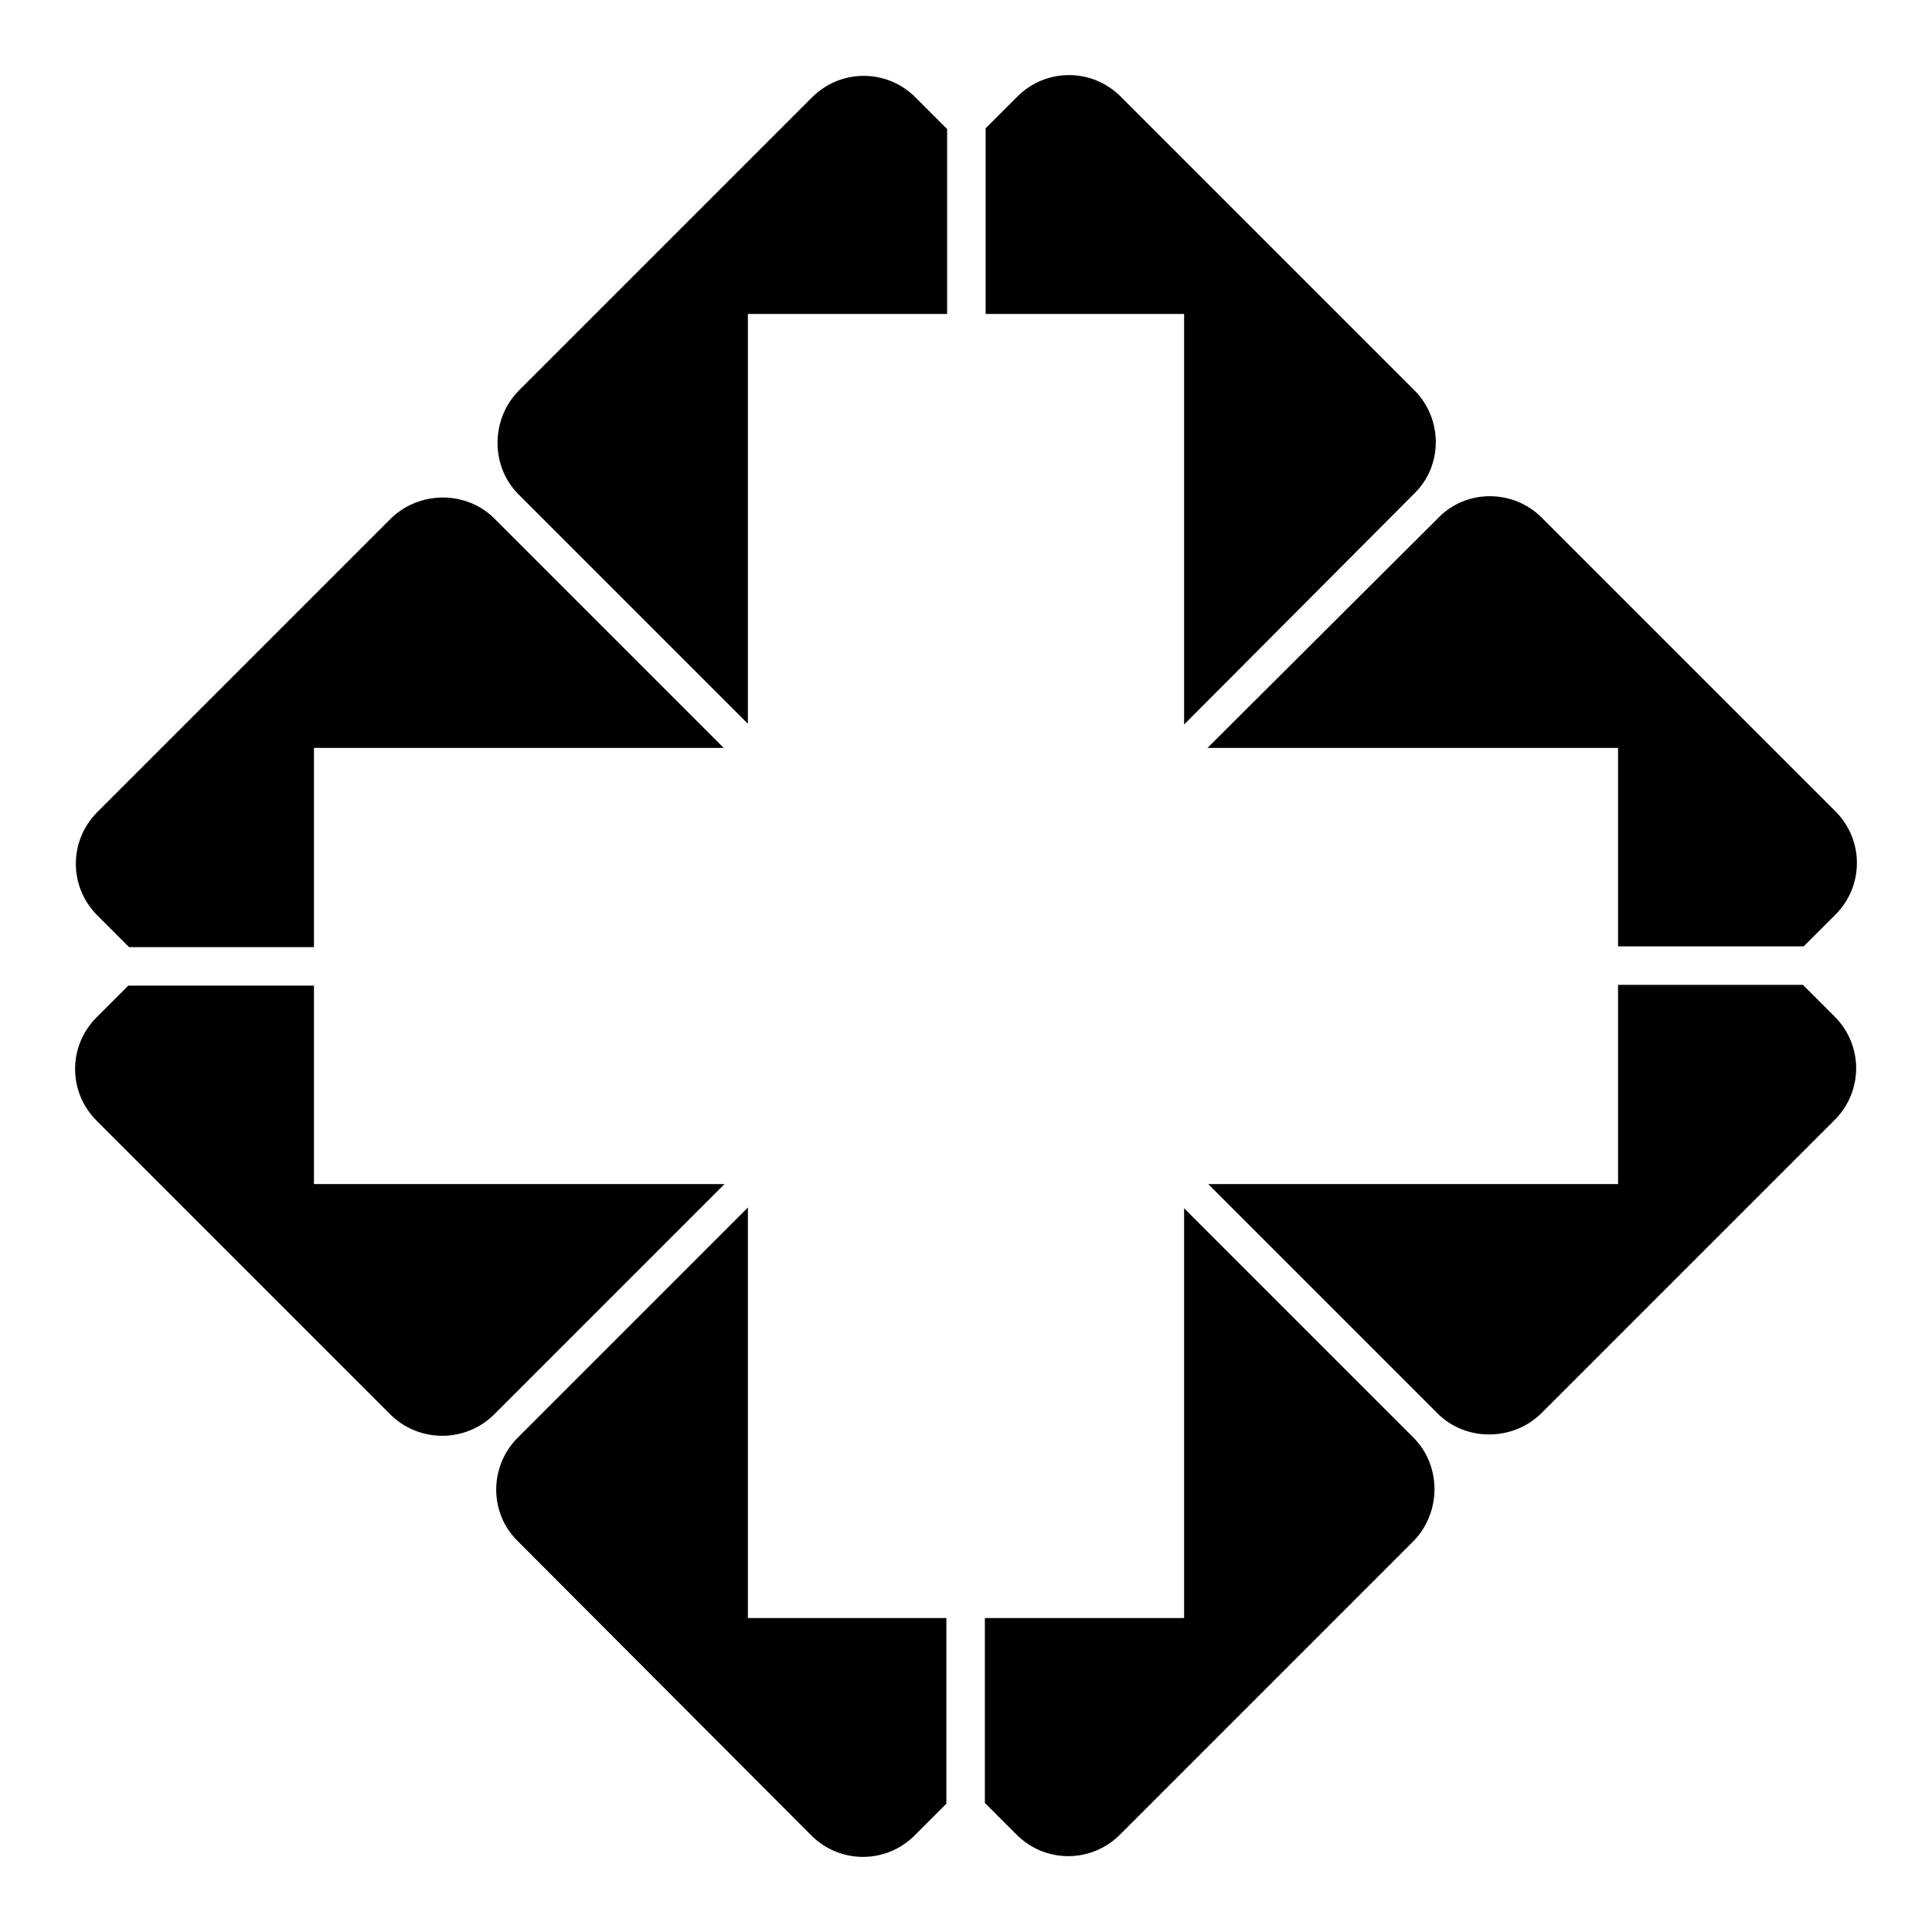 <?xml version="1.0" encoding="utf-8"?>
<!-- Svg Vector Icons : http://www.onlinewebfonts.com/icon -->
<!DOCTYPE svg PUBLIC "-//W3C//DTD SVG 1.1//EN" "http://www.w3.org/Graphics/SVG/1.1/DTD/svg11.dtd">
<svg version="1.1" xmlns="http://www.w3.org/2000/svg" xmlns:xlink="http://www.w3.org/1999/xlink" x="0px" y="0px" viewBox="0 0 256 256" enable-background="new 0 0 256 256" xml:space="preserve">
<g><g><path fill="#000000" d="M68.7,65.5l30.4,30.4V41.6h26.4V17.1l-4.2-4.2c-3.8-3.8-9.9-3.8-13.7,0L68.7,51.8C65,55.6,65,61.8,68.7,65.5L68.7,65.5z M65.5,68.7l30.4,30.4H41.6v26.4H17.1l-4.2-4.2c-3.8-3.8-3.8-9.9,0-13.7l38.9-38.9C55.6,65,61.8,65,65.5,68.7L65.5,68.7z M65.5,187.4L96,156.9H41.6v-26.3H17l-4.2,4.2c-3.8,3.8-3.8,9.9,0,13.7l38.9,38.9C55.5,191.2,61.7,191.2,65.5,187.4L65.5,187.4z M68.6,190.5L99.1,160v54.4h26.3V239l-4.2,4.2c-3.8,3.8-9.9,3.8-13.7,0l-38.9-39C64.8,200.5,64.8,194.3,68.6,190.5L68.6,190.5z M187.3,190.5l-30.4-30.4v54.3h-26.4v24.5l4.2,4.2c3.8,3.8,9.9,3.8,13.7,0l38.9-38.9C191,200.4,191,194.2,187.3,190.5L187.3,190.5z M190.5,187.3l-30.4-30.4h54.3v-26.4h24.5l4.2,4.2c3.8,3.8,3.8,9.9,0,13.7l-38.9,38.9C200.4,191,194.2,191,190.5,187.3L190.5,187.3z M190.6,68.6L160,99.1h54.4v26.3H239l4.2-4.2c3.8-3.8,3.8-9.9,0-13.7l-38.9-38.9C200.5,64.8,194.3,64.8,190.6,68.6L190.6,68.6z M187.4,65.4L156.9,96V41.6h-26.3V17l4.2-4.2c3.8-3.8,9.9-3.8,13.7,0l38.9,38.9C191.2,55.5,191.2,61.7,187.4,65.4z"/></g></g>
</svg>